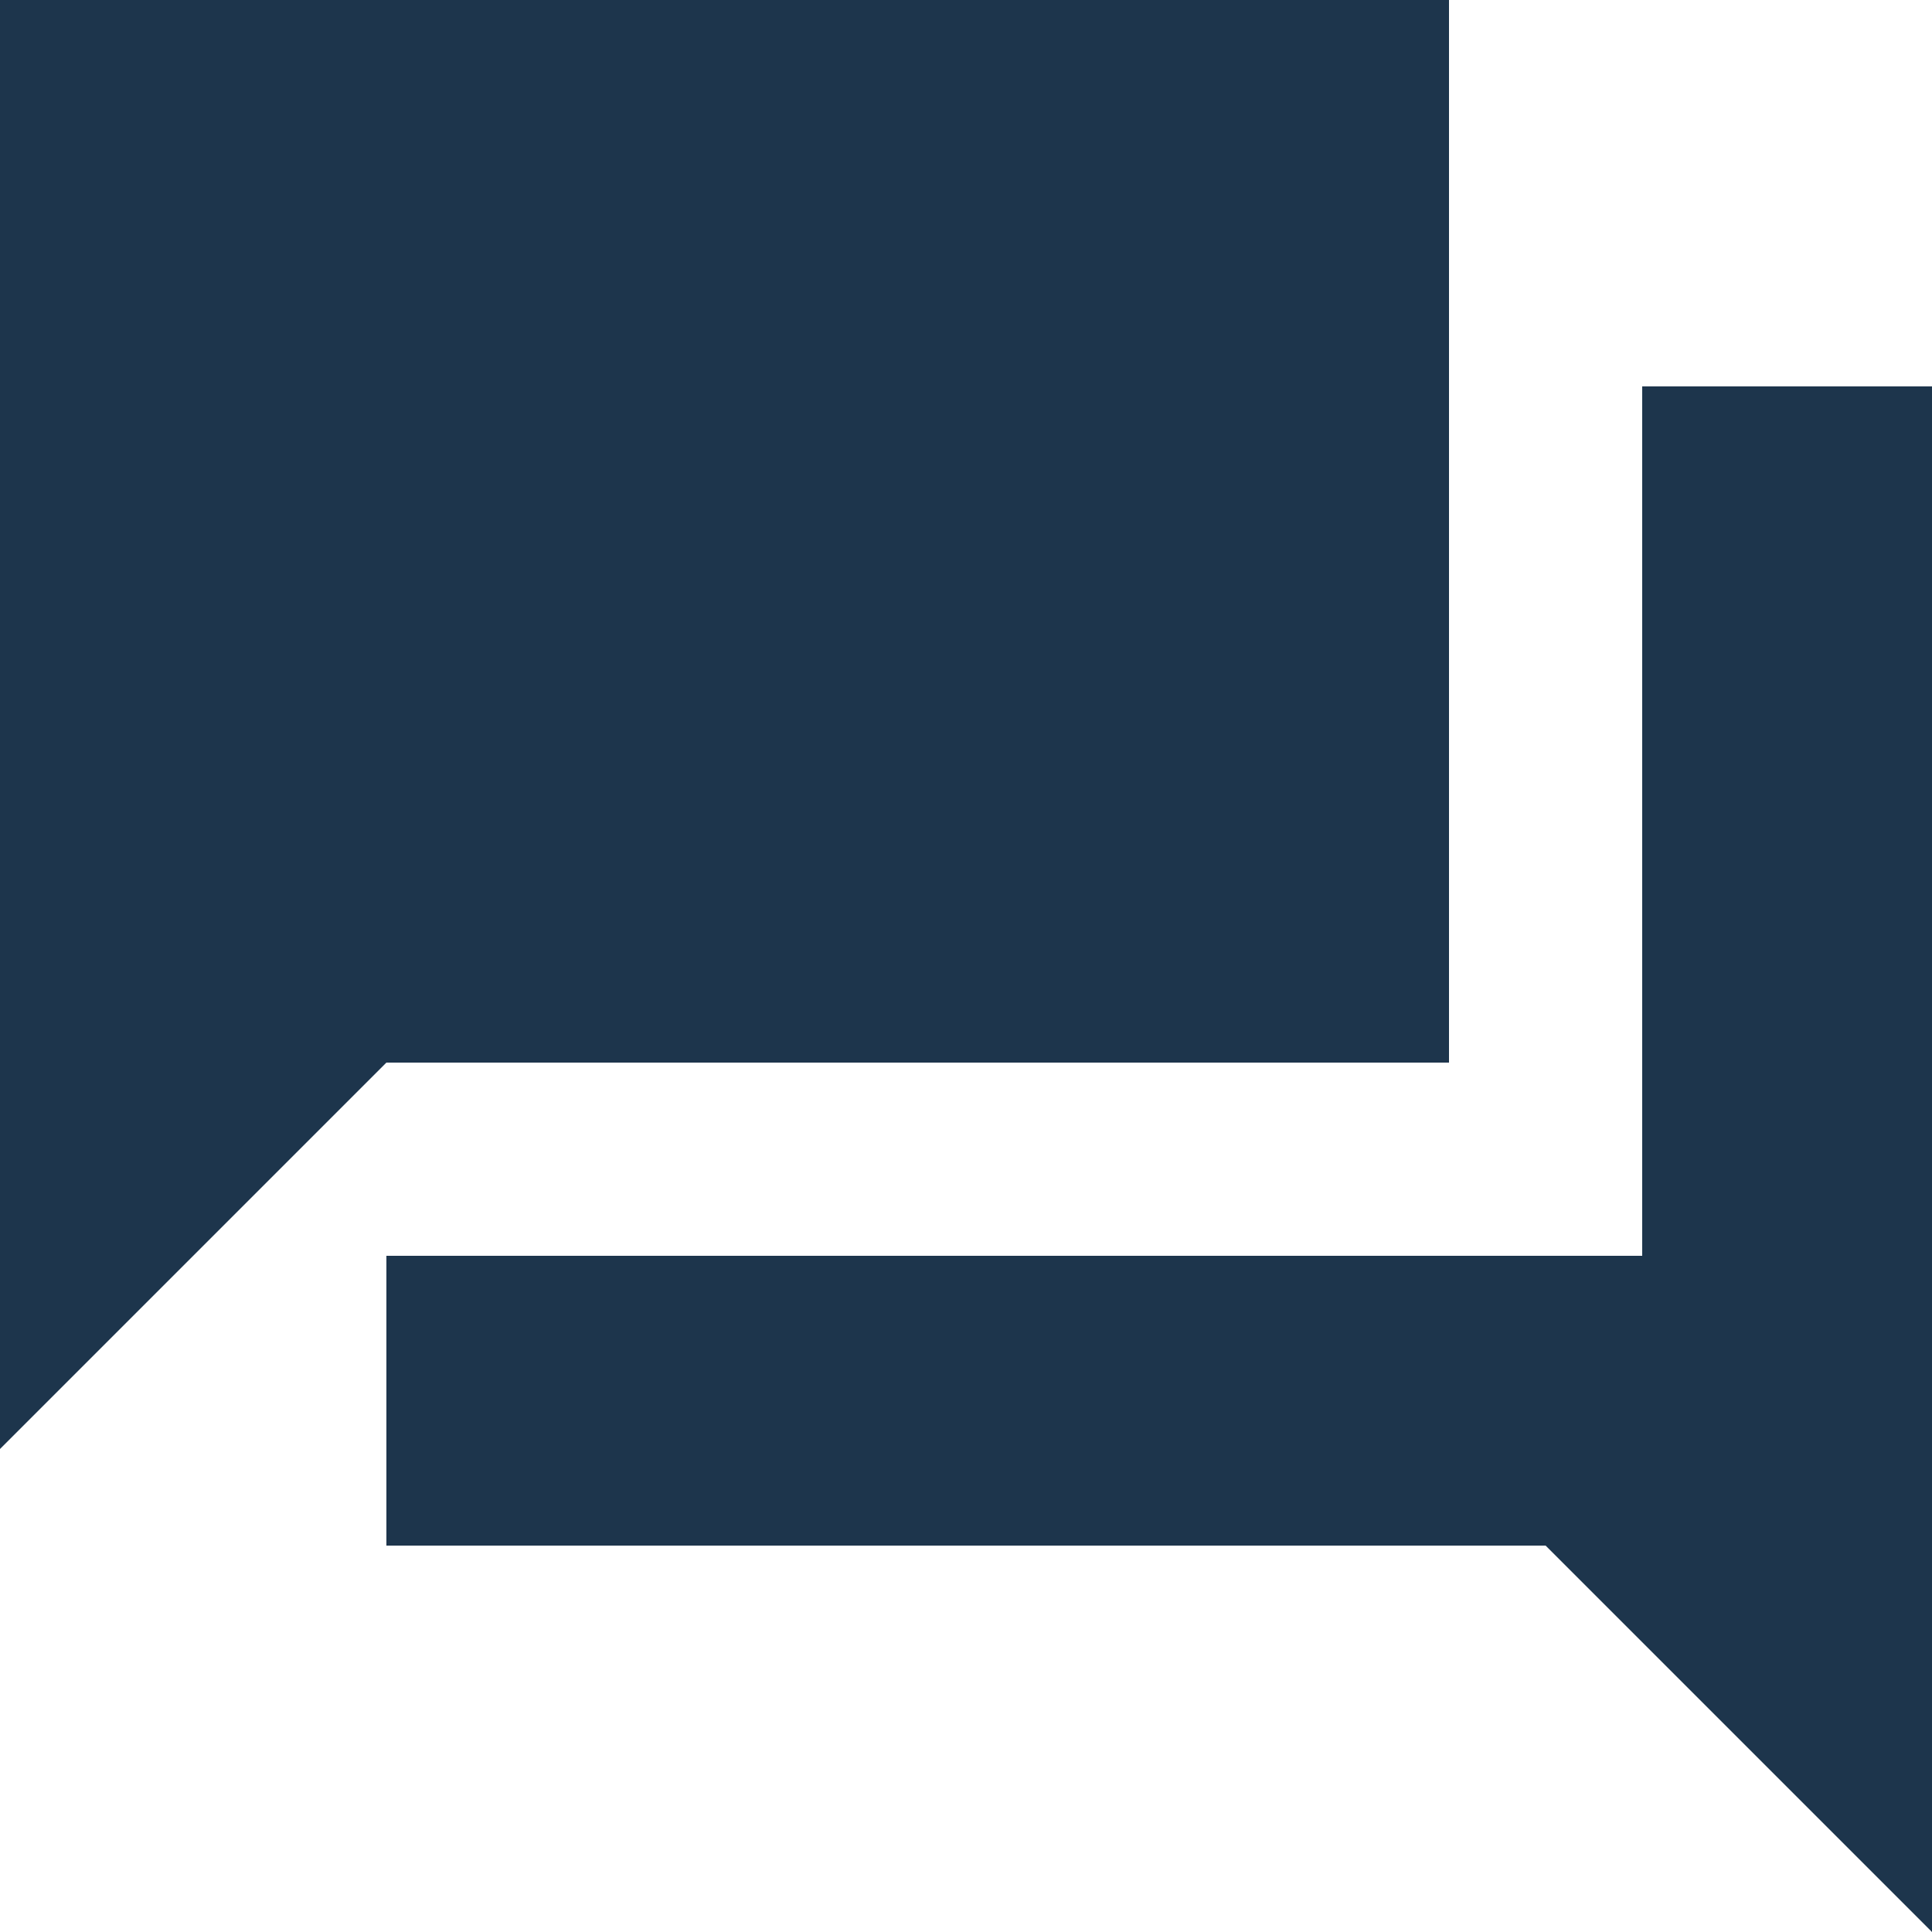 <?xml version="1.0" encoding="utf-8"?>
<svg id="Layer_1" data-name="Layer 1" xmlns="http://www.w3.org/2000/svg" viewBox="0 0 100 100"><defs><style>.cls-1{fill:#1d354c;}</style></defs><path id="Chat_icon" data-name="Chat icon" class="cls-1" d="M100,20H85V65H20V80H80l20,20ZM75,55V0H0V75L20,55Z"/></svg>